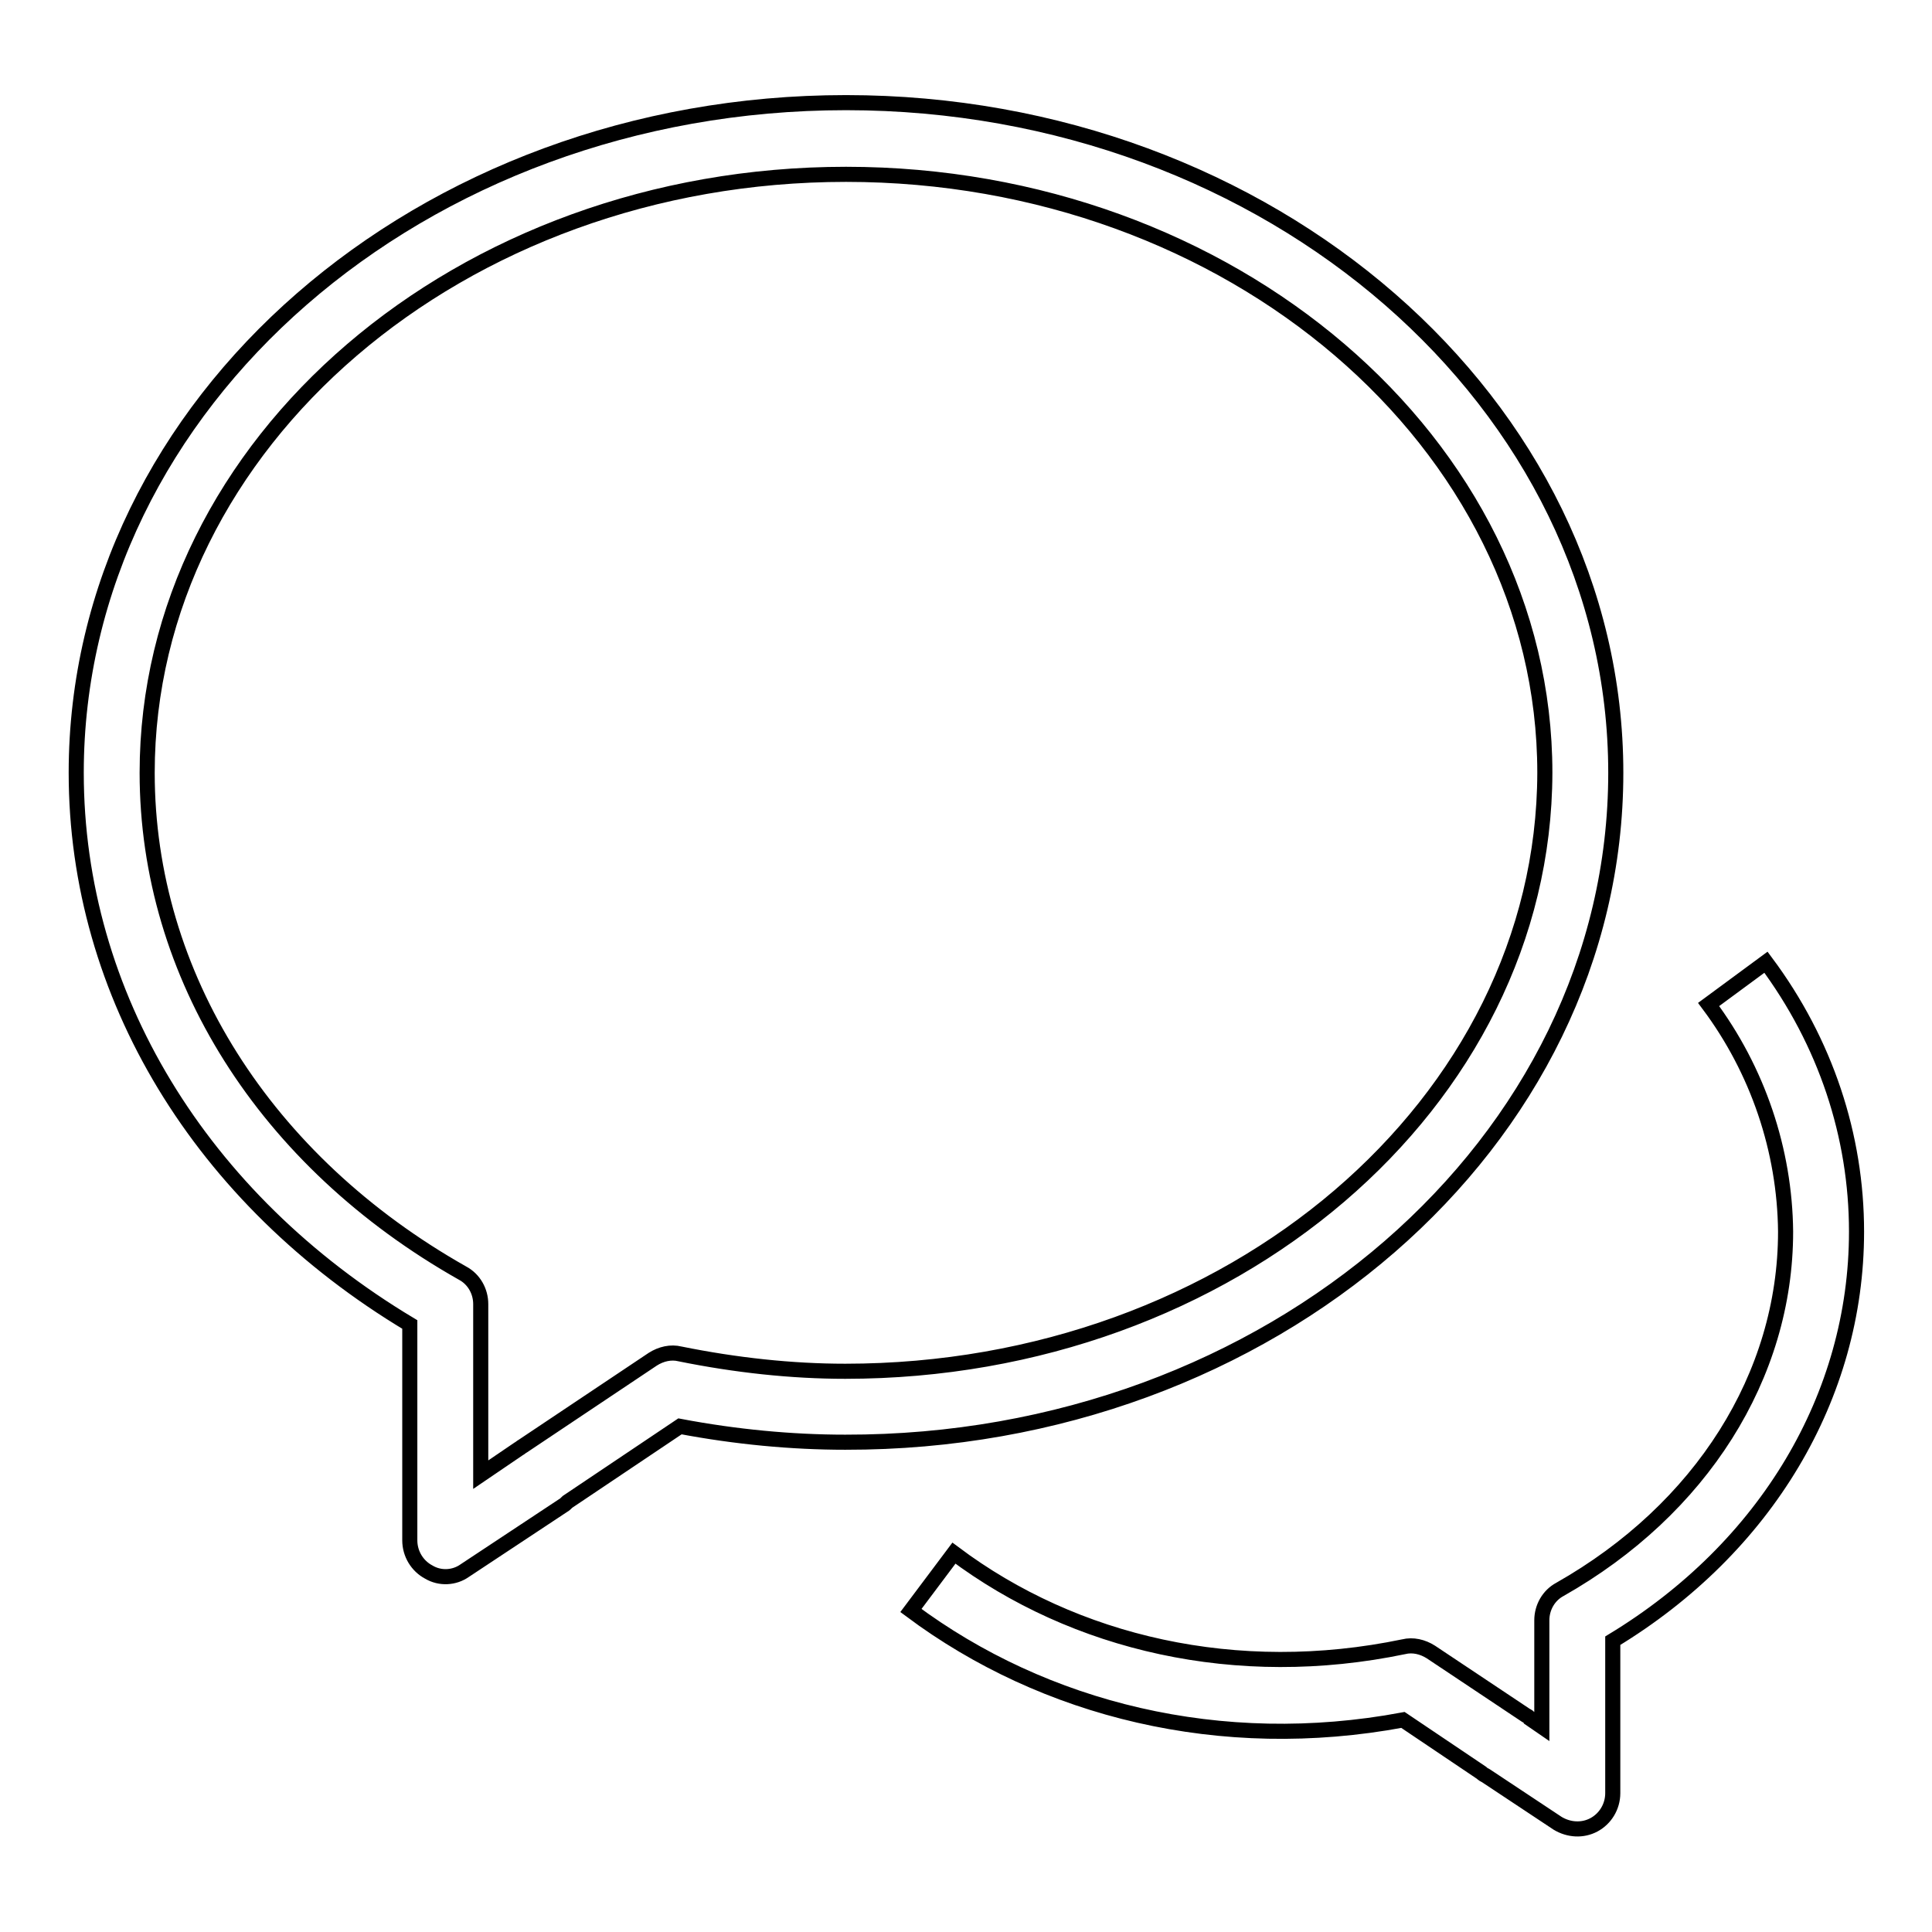 <?xml version="1.0" encoding="utf-8"?>
<!-- Svg Vector Icons : http://www.onlinewebfonts.com/icon -->
<!DOCTYPE svg PUBLIC "-//W3C//DTD SVG 1.1//EN" "http://www.w3.org/Graphics/SVG/1.1/DTD/svg11.dtd">
<svg version="1.1" xmlns="http://www.w3.org/2000/svg" xmlns:xlink="http://www.w3.org/1999/xlink" x="0px" y="0px" viewBox="0 0 256 256" enable-background="new 0 0 256 256" xml:space="preserve">
<g> <path stroke-width="2" fill-opacity="0" stroke="#000000"  d="M214.1,102.4c0-48.9-45.8-88.8-102-88.8c-56.3,0-102,39.8-102,88.8c0,29.4,16.5,56.5,44.2,73.1v28.6 c0,1.8,1,3.4,2.5,4.2c1.5,0.9,3.4,0.8,4.8-0.2l13-8.6c0.2-0.1,0.4-0.3,0.6-0.5l14.9-10c7.4,1.4,14.8,2.1,21.9,2.1 C168.3,191.2,214.1,151.4,214.1,102.4z M112,181.7c-7.1,0-14.5-0.8-21.9-2.3c-1.2-0.3-2.5,0-3.6,0.7l-17.2,11.5 c-0.2,0.1-0.4,0.3-0.6,0.4l-5,3.4v-22.6c0-1.7-0.9-3.3-2.4-4.1c-26.2-14.8-41.8-39.5-41.8-66.3c0-43.7,41.5-79.3,92.6-79.3 c51,0,92.6,35.6,92.6,79.3C204.6,146.2,163.1,181.7,112,181.7L112,181.7z M226.4,133.1c6.5,8.7,10.1,19.3,10.2,30.1 c0,19.1-11.2,36.8-29.9,47.4c-1.5,0.8-2.4,2.4-2.4,4.1v14.1l-1.6-1.1c-0.1-0.2-0.3-0.3-0.5-0.4l-12.6-8.4c-1.1-0.7-2.4-1-3.6-0.7 c-22.1,4.6-43.6-0.4-59.6-12.4l-5.7,7.6c17.7,13.2,41.1,19,65.2,14.5l10.4,7c0.2,0.2,0.4,0.3,0.6,0.4l9.5,6.3 c1.5,0.9,3.3,1,4.8,0.2c1.5-0.8,2.5-2.4,2.5-4.2v-20.2C234,205.1,246,185,246,163.2c0-12.7-4.1-25.1-12-35.7L226.4,133.1z"/></g>
</svg>